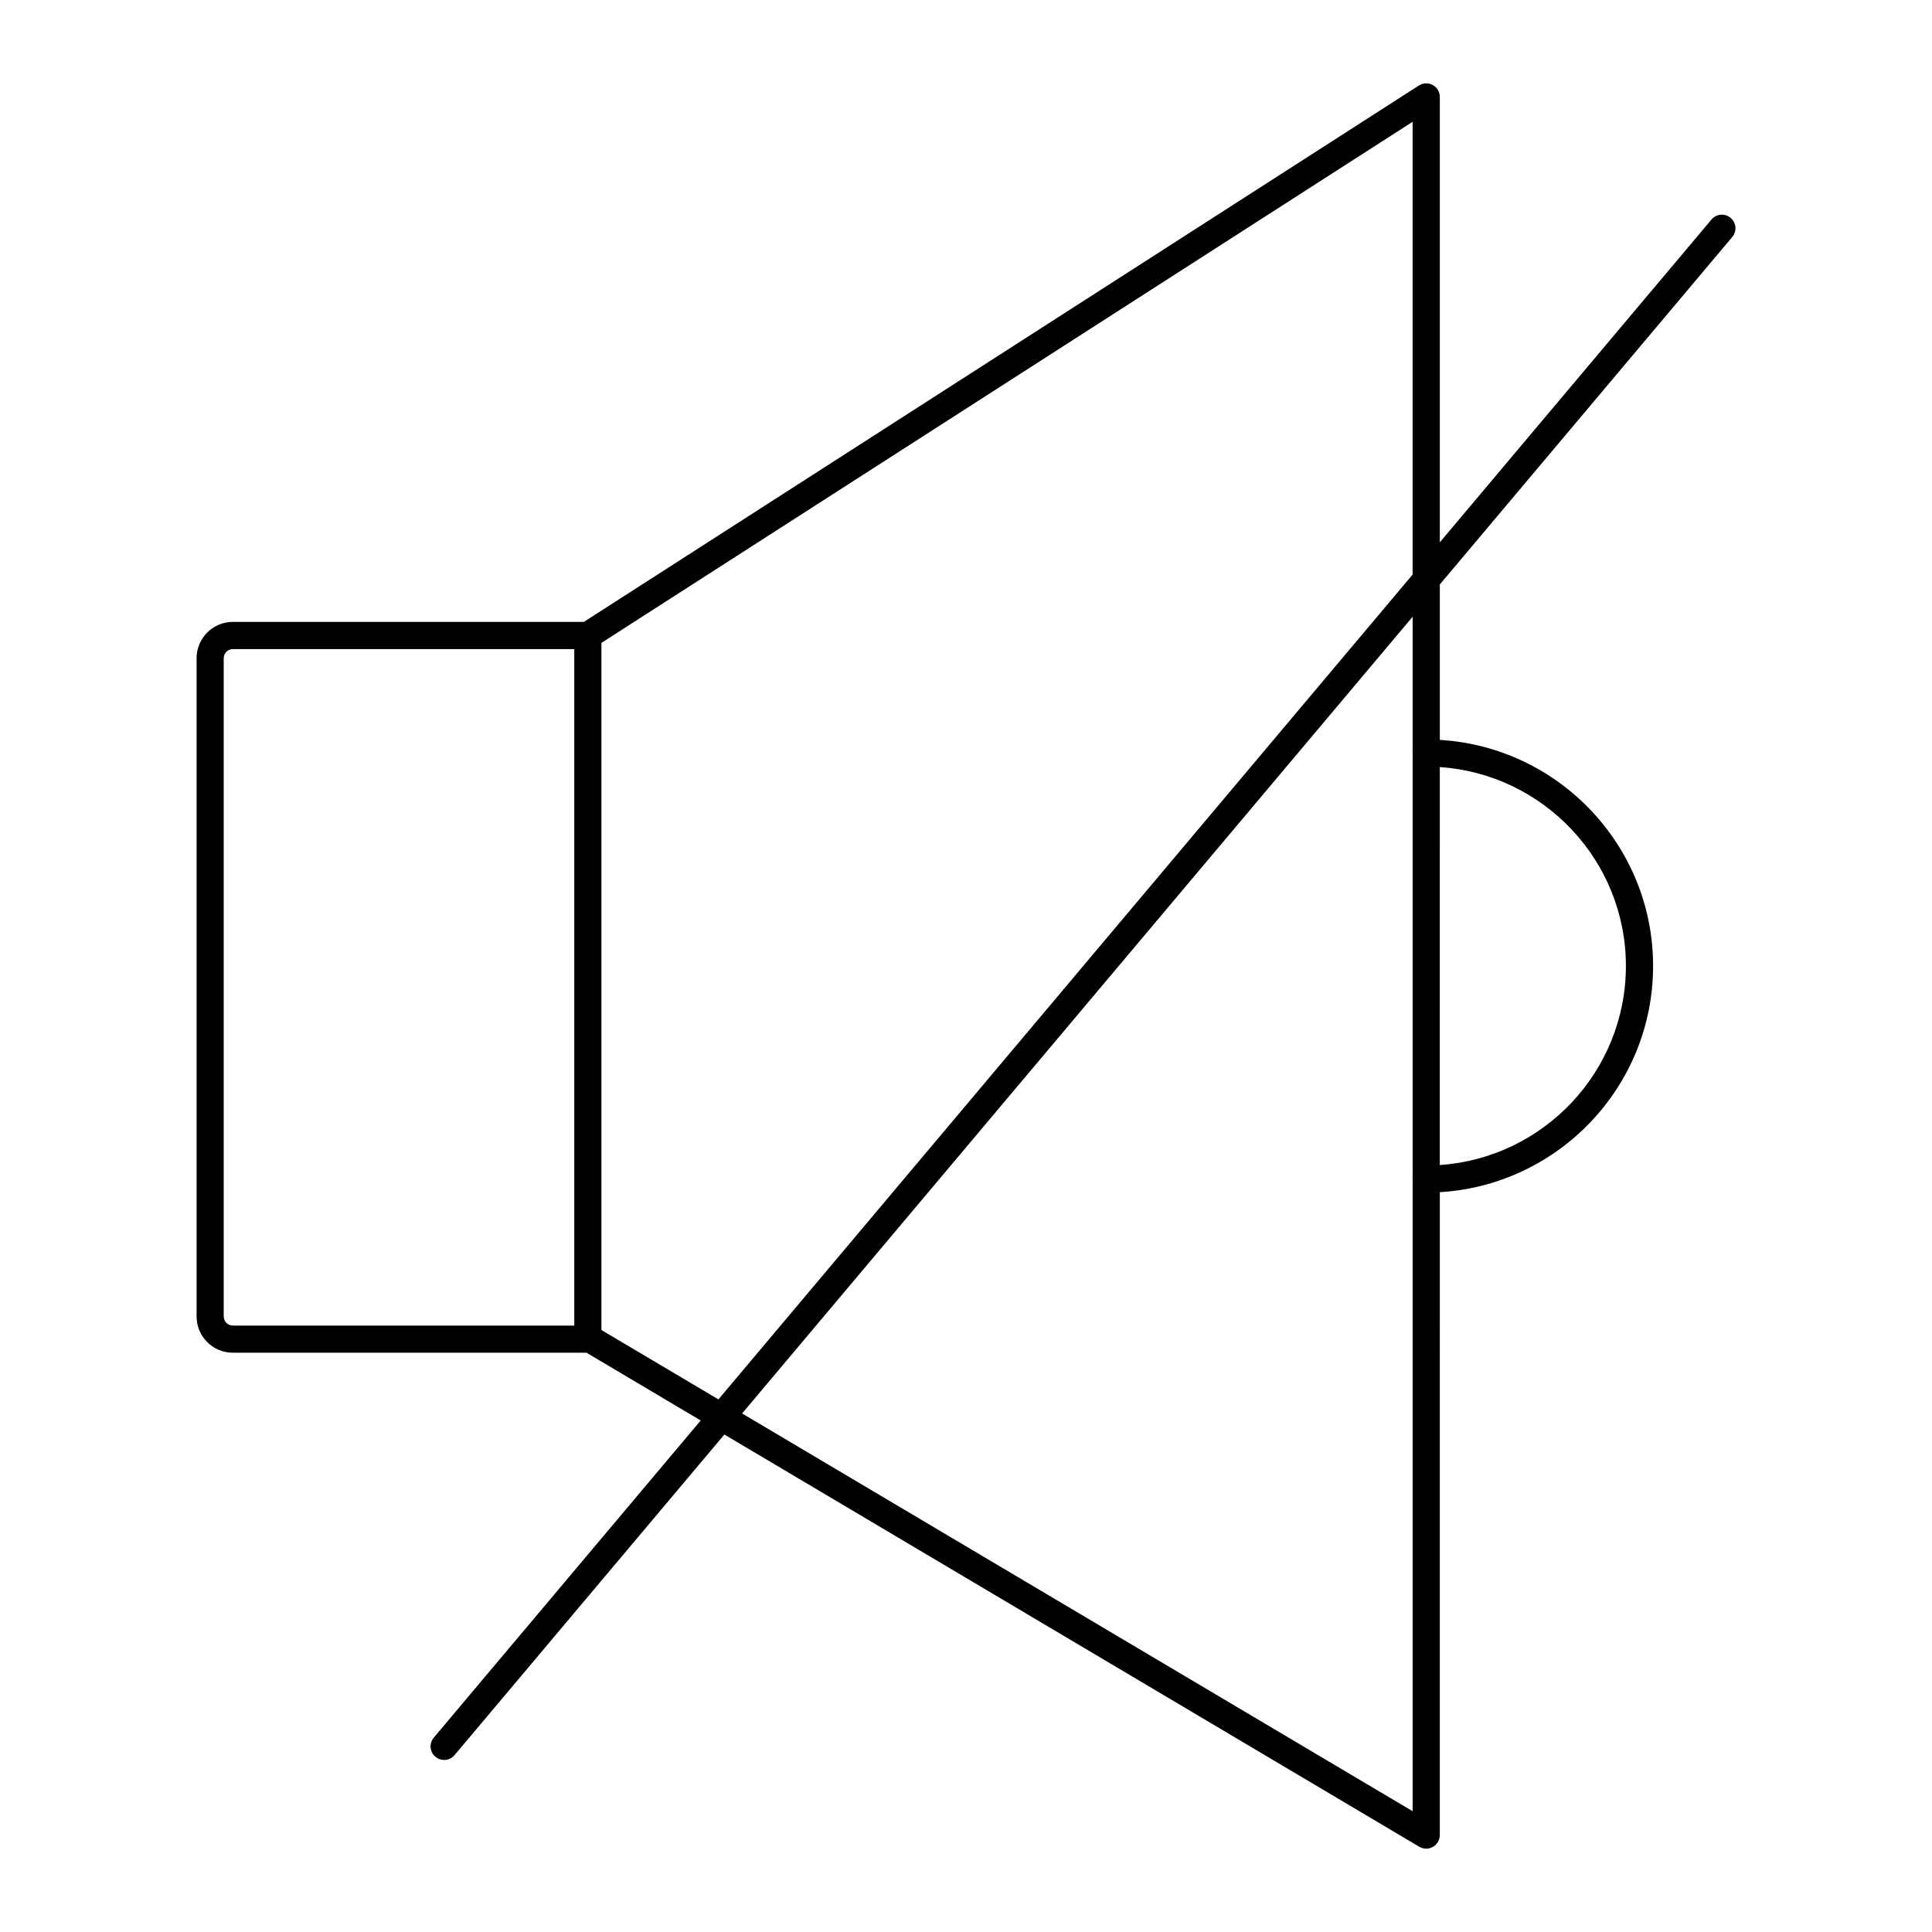 <?xml version="1.0" encoding="UTF-8"?>
<!-- Uploaded to: ICON Repo, www.svgrepo.com, Generator: ICON Repo Mixer Tools -->
<svg fill="#000000" width="800px" height="800px" version="1.1" viewBox="144 144 512 512" xmlns="http://www.w3.org/2000/svg">
 <path d="m523.69 166.53c-1.156-0.629-2.566-0.578-3.672 0.129l-221.29 142.15h-93.016c-5.305 0-9.617 4.316-9.617 9.621v174.44c0 5.305 4.316 9.617 9.617 9.617h93.719l30.262 17.953-70.742 84.055c-1.277 1.52-1.086 3.789 0.438 5.066 0.676 0.57 1.496 0.848 2.316 0.848 1.023 0 2.043-0.438 2.754-1.281l71.508-84.965 184.16 109.25c0.57 0.332 1.203 0.5 1.84 0.5 0.613 0 1.227-0.156 1.781-0.473 1.121-0.641 1.816-1.836 1.816-3.129l0.004-170.37c31.473-1.887 56.516-28.012 56.516-59.949 0-31.922-25.047-58.031-56.516-59.914v-41.191l77.5-92.082c1.277-1.52 1.086-3.789-0.438-5.066-1.52-1.281-3.793-1.086-5.07 0.438l-71.992 85.539v-118.03c0-1.32-0.719-2.527-1.875-3.16zm-320.4 326.34v-174.43c0-1.336 1.086-2.426 2.422-2.426h90.477v179.28h-90.48c-1.332 0-2.418-1.086-2.418-2.422zm100.09 3.594v-182.09l214.98-138.1v119.99l-183.97 218.59zm271.5-96.469c0 27.969-21.816 50.879-49.32 52.754l0.004-105.47c27.5 1.871 49.316 24.77 49.316 52.719zm-56.516-56.586c0 0.031-0.016 0.055-0.016 0.086s0.016 0.055 0.016 0.086v112.86c0 0.031-0.016 0.055-0.016 0.086s0.016 0.055 0.016 0.086v167.38l-177.7-105.41 177.7-211.14z"/>
</svg>